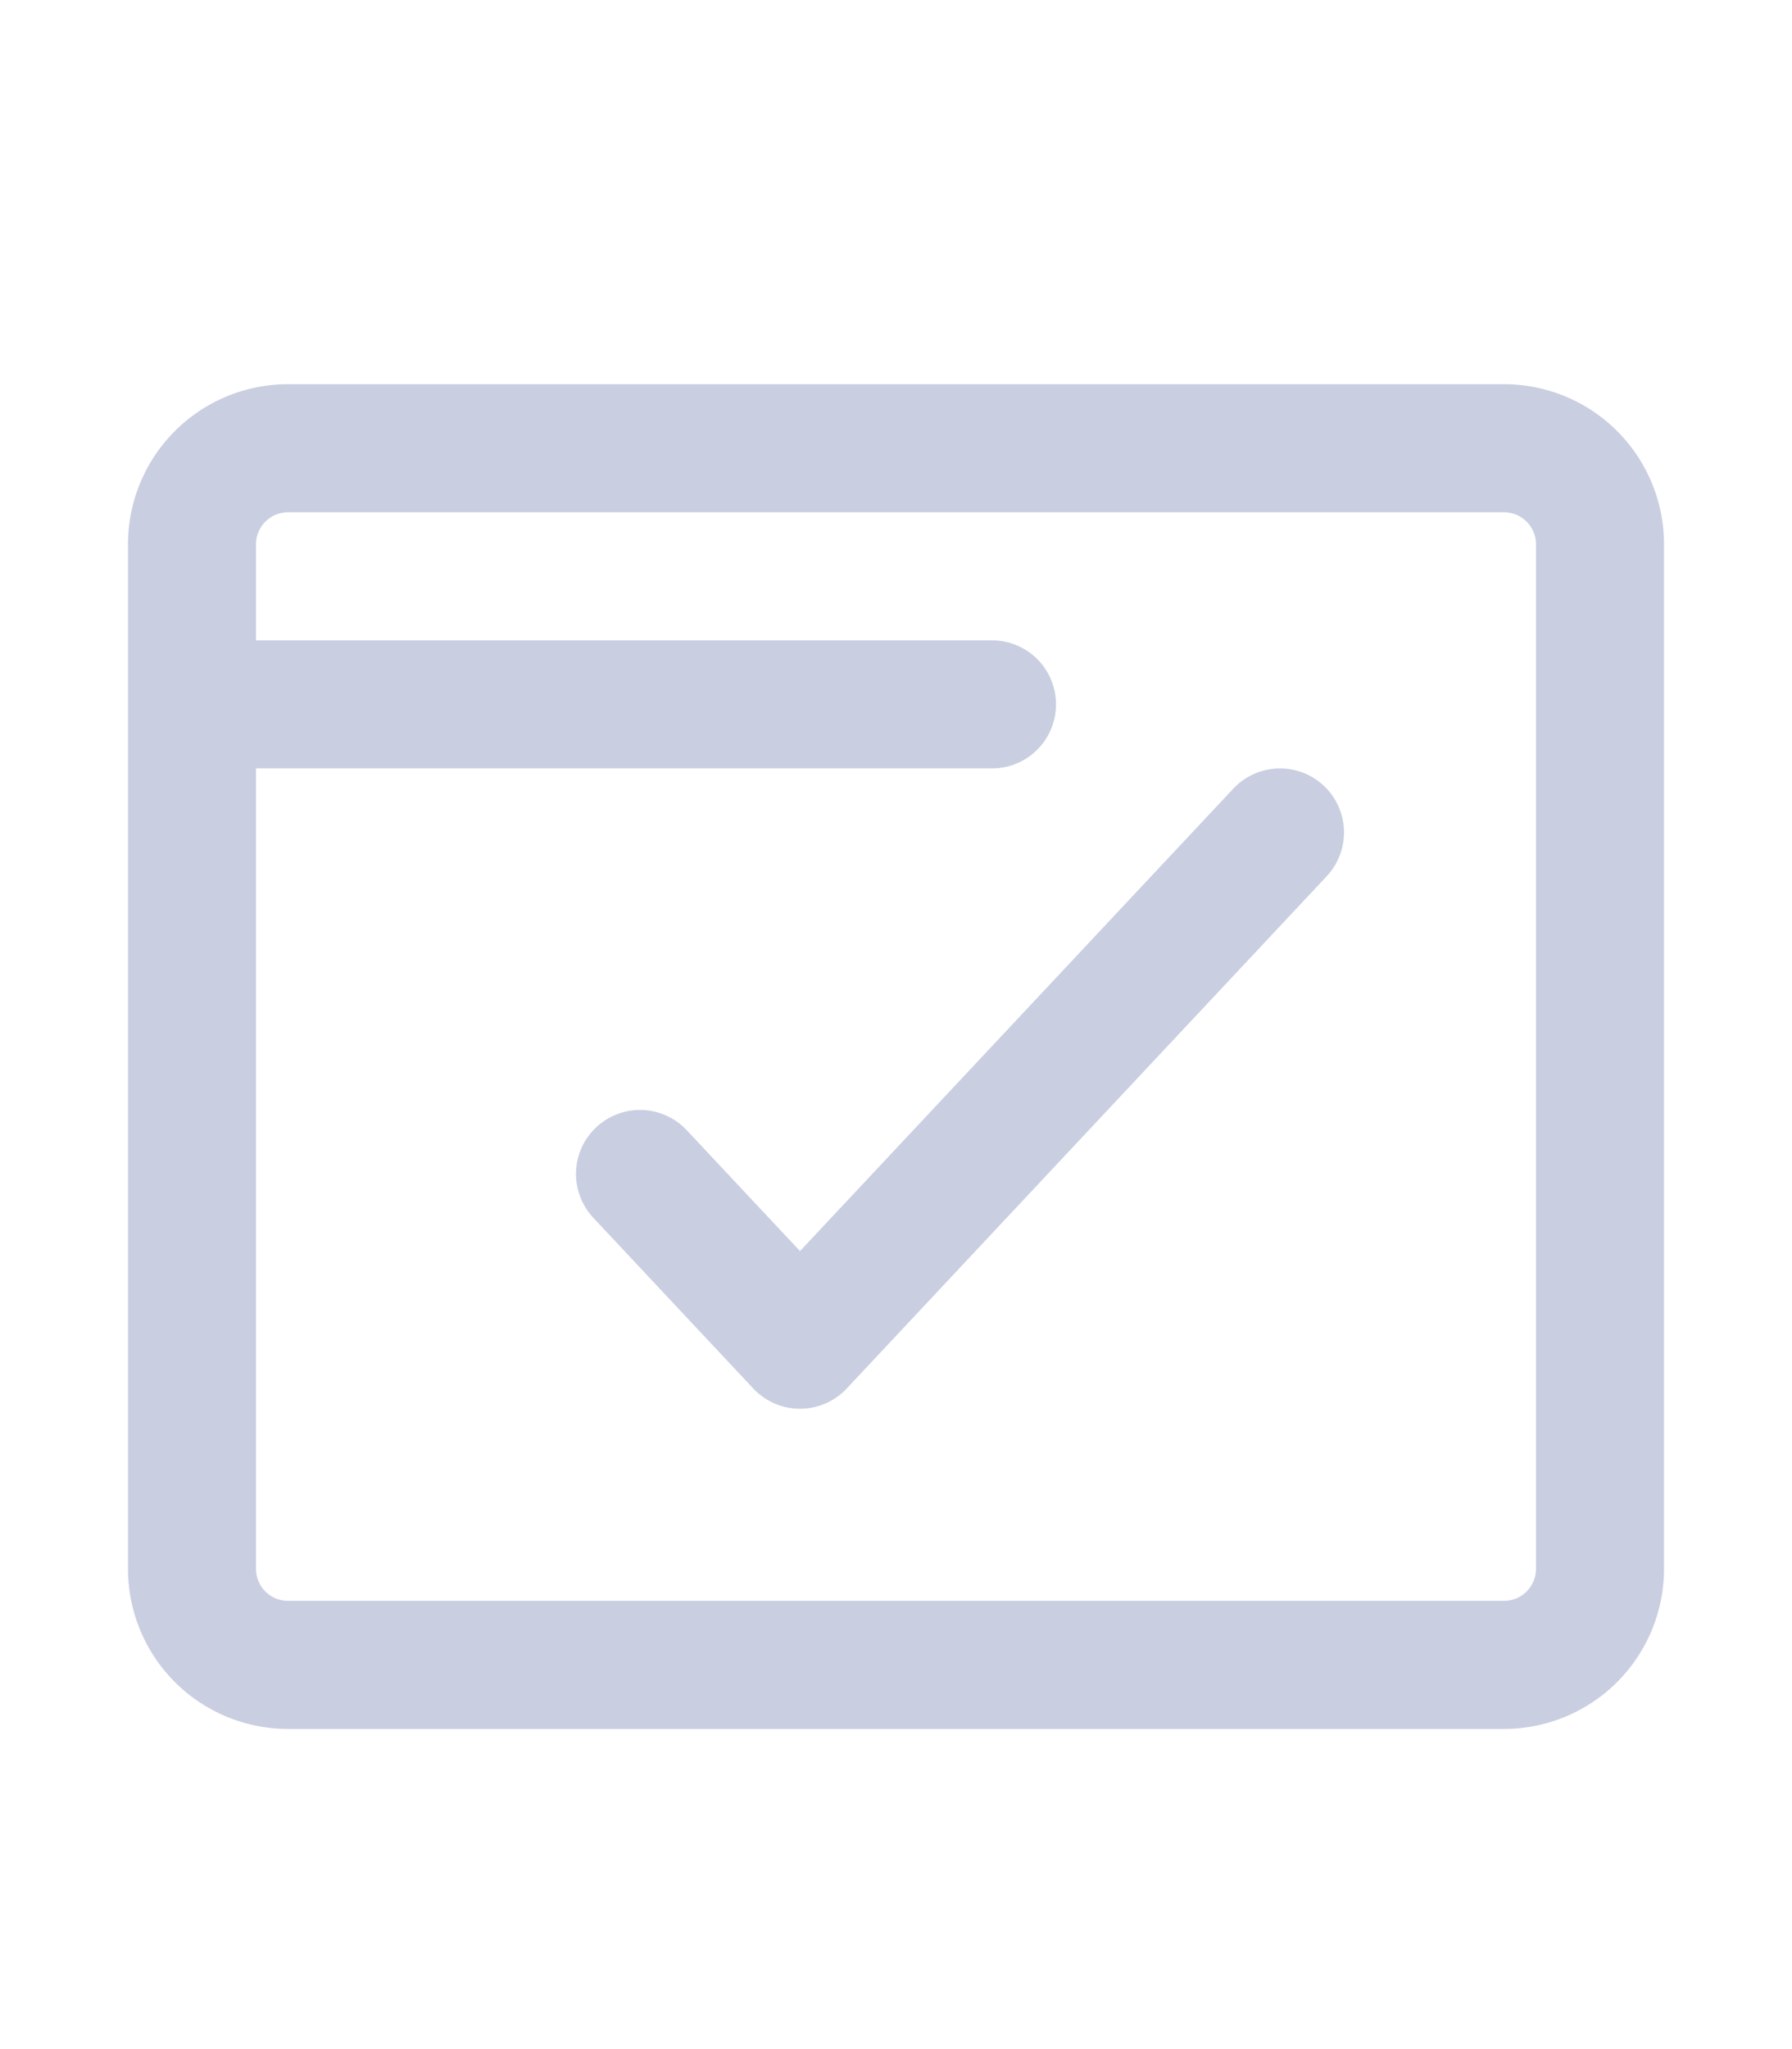 <svg width="56" height="64" fill="none" xmlns="http://www.w3.org/2000/svg"><path d="M47 14H9a3 3 0 00-3 3v32a3 3 0 003 3h38a3 3 0 003-3V17a3 3 0 00-3-3z" stroke="#C9CEE1" stroke-width="4"/><path d="M31 22H8" stroke="#C9CEE1" stroke-width="4" stroke-linecap="round"/><path d="M20 36.667L25 42l15-16" stroke="#C9CEE1" stroke-width="4" stroke-linecap="round" stroke-linejoin="round"/></svg>